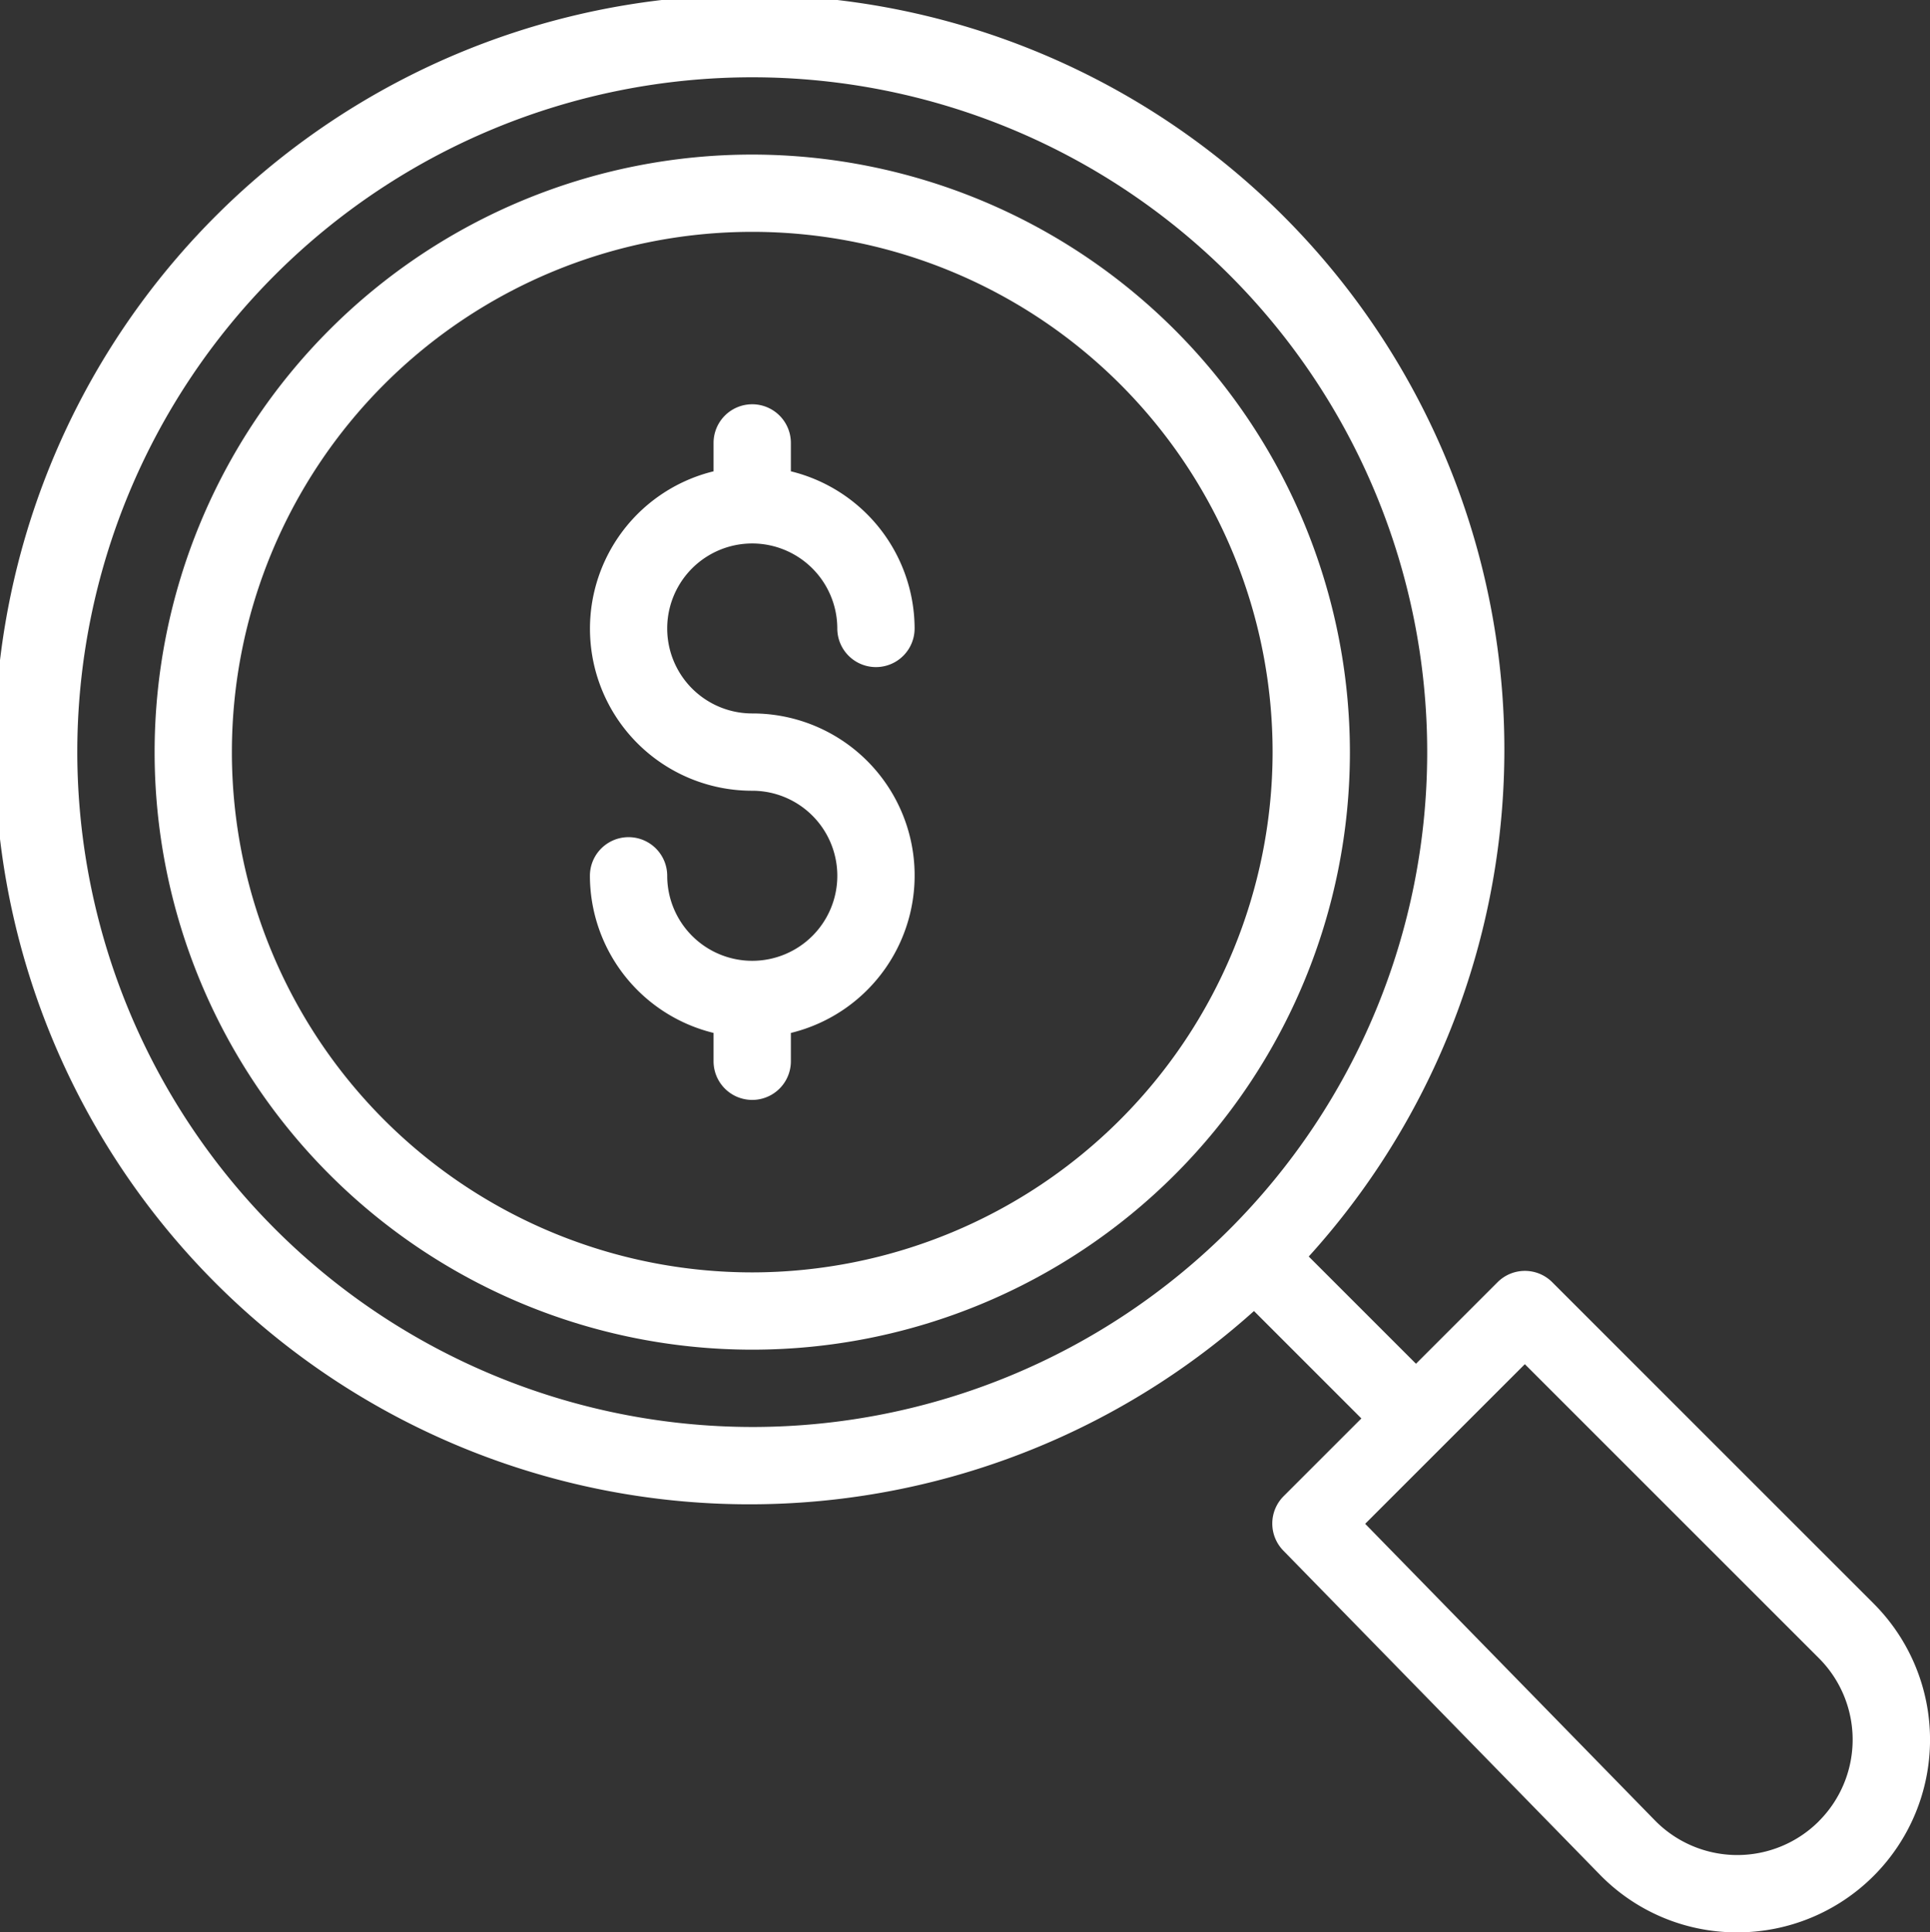 <svg xmlns="http://www.w3.org/2000/svg" width="107.973" height="108.121" viewBox="0 0 107.973 108.121"><rect x="0" y="0" width="107.973" height="108.121" fill="#333333" stroke="none"/><g id="Group_34" data-name="Group 34" transform="translate(-3853.098 -1151.266)"><path id="Path_6" data-name="Path 6" d="M3895.18,1159.915a33.435,33.435,0,1,0,33.438,33.433A33.471,33.471,0,0,0,3895.18,1159.915Zm0,62.546a29.111,29.111,0,1,1,29.113-29.113A29.144,29.144,0,0,1,3895.18,1222.461Z" fill="#fff"></path><path id="Path_7" data-name="Path 7" d="M3957.912,1240.985l-17.975-17.975a2.162,2.162,0,0,0-3.058,0l-4.564,4.563-6-6a42.229,42.229,0,1,0-3.064,3.05l6.009,6.01-4.352,4.352a2.165,2.165,0,0,0-.017,3.041l17.692,18.115a10.7,10.7,0,0,0,7.649,3.248h.064a10.778,10.778,0,0,0,7.619-18.4Zm-100.49-47.637a37.76,37.76,0,1,1,37.758,37.763A37.8,37.8,0,0,1,3857.422,1193.348Zm97.432,59.822a6.45,6.45,0,0,1-9.182-.055l-16.2-16.586,8.933-8.932,16.446,16.446a6.449,6.449,0,0,1,0,9.127Z" fill="#fff"></path><path id="Path_8" data-name="Path 8" d="M3895.18,1181.675a4.764,4.764,0,0,1,4.76,4.755,2.162,2.162,0,1,0,4.325,0,9.076,9.076,0,0,0-6.922-8.792v-1.589a2.162,2.162,0,0,0-4.325,0v1.589a9.066,9.066,0,0,0,2.162,17.873,4.758,4.758,0,1,1-4.755,4.76,2.162,2.162,0,1,0-4.325,0,9.072,9.072,0,0,0,6.918,8.791v1.586a2.162,2.162,0,0,0,4.325,0v-1.585a9.067,9.067,0,0,0-2.163-17.877,4.755,4.755,0,0,1,0-9.511Z" fill="#fff"></path></g></svg>